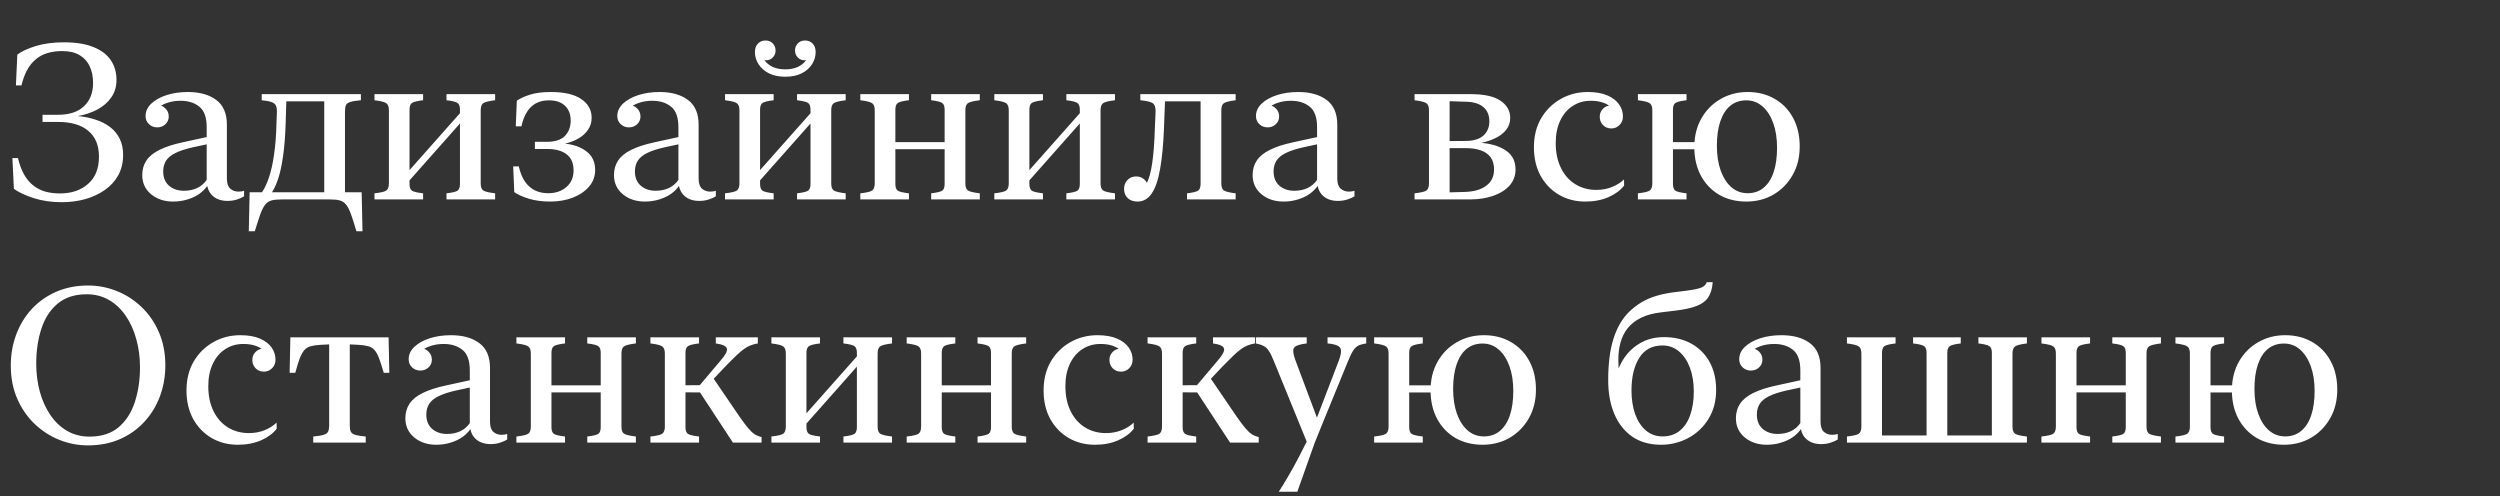 <?xml version="1.0" encoding="UTF-8"?> <svg xmlns="http://www.w3.org/2000/svg" width="514" height="102" viewBox="0 0 514 102" fill="none"><rect x="0" y="0" width="514" height="102" fill="#333333" stroke="none"/><path d="M25.312 31.837C25.312 33.405 24.983 34.796 24.324 36.012C23.665 37.213 22.749 38.224 21.577 39.044C20.42 39.865 19.08 40.495 17.556 40.934C16.033 41.359 14.407 41.571 12.678 41.571C10.584 41.571 8.665 41.293 6.921 40.736C5.178 40.165 3.823 39.528 2.856 38.825L2.549 32.497H3.691C4.014 33.844 4.438 34.98 4.966 35.902C5.493 36.825 6.123 37.572 6.855 38.144C7.588 38.715 8.408 39.132 9.316 39.396C10.225 39.645 11.228 39.77 12.327 39.77C14.7 39.77 16.626 39.118 18.105 37.814C19.6 36.51 20.347 34.643 20.347 32.211C20.347 29.896 19.622 28.131 18.171 26.916C16.721 25.685 14.641 25.07 11.931 25.07H8.745V23.598H11.931C14.26 23.598 16.04 23.012 17.27 21.84C18.516 20.668 19.138 19.071 19.138 17.05C19.138 15.79 18.911 14.662 18.457 13.666C18.003 12.67 17.307 11.894 16.37 11.337C15.432 10.78 14.238 10.502 12.788 10.502C11.66 10.502 10.642 10.641 9.734 10.919C8.84 11.183 8.049 11.608 7.361 12.194C6.672 12.765 6.079 13.498 5.581 14.391C5.098 15.27 4.709 16.325 4.417 17.555H3.274L3.56 11.227C4.424 10.568 5.684 9.982 7.339 9.469C9.009 8.957 10.95 8.7 13.162 8.7C15.593 8.7 17.6 9.022 19.182 9.667C20.779 10.297 21.973 11.19 22.764 12.348C23.555 13.505 23.95 14.867 23.95 16.435C23.95 17.811 23.591 19.013 22.873 20.038C22.156 21.064 21.189 21.898 19.973 22.543C18.772 23.173 17.446 23.612 15.996 23.861C17.314 23.979 18.538 24.227 19.666 24.608C20.808 24.975 21.797 25.48 22.632 26.125C23.481 26.769 24.141 27.567 24.609 28.52C25.078 29.457 25.312 30.563 25.312 31.837ZM35.596 41.44C33.779 41.44 32.263 40.934 31.047 39.923C29.846 38.913 29.246 37.602 29.246 35.99C29.246 34.848 29.531 33.852 30.102 33.002C30.674 32.138 31.575 31.405 32.805 30.805C34.036 30.189 35.64 29.669 37.617 29.245L44.187 27.816V29.311L39.595 30.299C38.101 30.636 36.907 31.032 36.013 31.486C35.134 31.925 34.504 32.453 34.123 33.068C33.743 33.683 33.552 34.408 33.552 35.243C33.552 36.503 33.955 37.484 34.761 38.188C35.566 38.876 36.584 39.22 37.815 39.22C38.84 39.22 39.756 39.03 40.562 38.649C41.367 38.253 42.012 37.697 42.495 36.979V26.169C42.495 24.162 41.997 22.755 41.001 21.95C40.005 21.129 38.709 20.719 37.112 20.719C36.13 20.719 35.23 20.858 34.409 21.137C33.589 21.4 32.9 21.796 32.344 22.323C31.787 22.836 31.421 23.466 31.245 24.213H30.432C30.432 23.51 30.637 22.909 31.047 22.411C31.472 21.898 31.963 21.642 32.52 21.642C33.105 21.642 33.611 21.869 34.036 22.323C34.475 22.763 34.695 23.305 34.695 23.949C34.695 24.594 34.46 25.128 33.992 25.553C33.538 25.978 32.981 26.19 32.322 26.19C31.663 26.19 31.099 25.971 30.63 25.531C30.161 25.092 29.927 24.535 29.927 23.861C29.927 22.909 30.315 22.06 31.091 21.312C31.882 20.565 32.93 19.98 34.233 19.555C35.552 19.13 37.009 18.918 38.606 18.918C41.052 18.918 43.001 19.459 44.451 20.544C45.916 21.627 46.648 23.327 46.648 25.641V36.693C46.648 37.675 46.875 38.371 47.329 38.781C47.798 39.191 48.369 39.396 49.043 39.396C49.497 39.396 49.878 39.337 50.185 39.22V40.363C49.819 40.597 49.343 40.81 48.757 41C48.171 41.205 47.505 41.308 46.758 41.308C46.04 41.308 45.395 41.19 44.824 40.956C44.253 40.722 43.777 40.377 43.396 39.923C43.015 39.469 42.752 38.905 42.605 38.231C42.209 38.817 41.667 39.359 40.979 39.857C40.291 40.341 39.485 40.722 38.562 41C37.654 41.293 36.665 41.44 35.596 41.44ZM70.928 41H57.942C57.078 41 56.382 41.066 55.855 41.198C55.327 41.344 54.888 41.63 54.536 42.055C54.185 42.494 53.848 43.153 53.525 44.032C53.218 44.911 52.837 46.083 52.383 47.548H51.152L51.328 39.528H53.855C54.382 38.795 54.858 37.792 55.283 36.518C55.723 35.243 56.074 33.683 56.338 31.837C56.616 29.992 56.785 27.831 56.843 25.355L56.931 23.026C56.946 22.44 56.873 21.994 56.711 21.686C56.565 21.364 56.265 21.129 55.81 20.983C55.371 20.822 54.705 20.697 53.811 20.609V19.357H74.202V20.609C73.22 20.697 72.495 20.814 72.026 20.961C71.558 21.107 71.257 21.327 71.126 21.62C70.994 21.913 70.928 22.338 70.928 22.895V41ZM55.92 39.528H66.665V20.829H58.865L58.733 25.355C58.645 28.051 58.462 30.329 58.184 32.189C57.92 34.035 57.59 35.551 57.195 36.737C56.799 37.909 56.374 38.839 55.92 39.528ZM74.356 39.528L74.531 47.548H73.279C72.854 46.083 72.481 44.911 72.158 44.032C71.836 43.153 71.499 42.494 71.147 42.055C70.796 41.63 70.356 41.344 69.829 41.198C69.316 41.066 68.635 41 67.786 41H66.665V39.528H74.356ZM84.199 37.814C84.199 38.473 84.353 38.927 84.661 39.176C84.968 39.411 85.745 39.601 86.99 39.748V41H76.992V39.748C78.311 39.601 79.131 39.403 79.453 39.154C79.79 38.891 79.959 38.407 79.959 37.704V22.675C79.959 21.972 79.79 21.496 79.453 21.247C79.131 20.983 78.311 20.77 76.992 20.609V19.357H86.99V20.609C85.745 20.756 84.968 20.954 84.661 21.203C84.353 21.437 84.199 21.891 84.199 22.565V37.814ZM98.833 37.704C98.833 38.407 98.994 38.883 99.316 39.132C99.639 39.381 100.466 39.586 101.799 39.748V41H91.802V39.748C93.047 39.601 93.816 39.411 94.109 39.176C94.416 38.927 94.57 38.473 94.57 37.814V22.565C94.57 21.891 94.416 21.437 94.109 21.203C93.816 20.954 93.047 20.756 91.802 20.609V19.357H101.799V20.609C100.466 20.77 99.639 20.983 99.316 21.247C98.994 21.496 98.833 21.972 98.833 22.675V37.704ZM83.123 38.297V36.188L95.647 22.06V24.169L83.123 38.297ZM112.72 39.726C114.229 39.726 115.474 39.301 116.455 38.451C117.437 37.602 117.927 36.466 117.927 35.045C117.927 33.551 117.451 32.445 116.499 31.727C115.562 30.995 114.221 30.629 112.478 30.629H109.973V29.157H112.478C114.133 29.157 115.356 28.754 116.147 27.948C116.938 27.128 117.334 26.073 117.334 24.784C117.334 23.51 116.946 22.499 116.169 21.752C115.393 21.005 114.287 20.631 112.852 20.631C111.855 20.631 110.977 20.829 110.215 21.225C109.468 21.62 108.845 22.213 108.347 23.004C107.849 23.781 107.468 24.77 107.205 25.971H106.04L106.26 20.697C106.978 20.214 107.9 19.796 109.028 19.445C110.156 19.093 111.562 18.918 113.247 18.918C116.016 18.918 118.103 19.401 119.509 20.368C120.93 21.334 121.641 22.616 121.641 24.213C121.641 25.165 121.384 26 120.872 26.718C120.374 27.436 119.707 28.029 118.872 28.498C118.052 28.966 117.144 29.311 116.147 29.53C117.949 29.706 119.436 30.248 120.608 31.156C121.78 32.05 122.366 33.317 122.366 34.958C122.366 36.261 121.941 37.404 121.091 38.385C120.256 39.352 119.143 40.106 117.751 40.648C116.36 41.176 114.814 41.44 113.115 41.44C111.504 41.44 110.054 41.249 108.765 40.868C107.49 40.473 106.479 40.019 105.732 39.506L105.513 34.21H106.655C106.963 35.514 107.402 36.576 107.974 37.397C108.56 38.202 109.248 38.795 110.039 39.176C110.845 39.542 111.738 39.726 112.72 39.726ZM132.583 41.44C130.767 41.44 129.25 40.934 128.035 39.923C126.833 38.913 126.233 37.602 126.233 35.99C126.233 34.848 126.519 33.852 127.09 33.002C127.661 32.138 128.562 31.405 129.792 30.805C131.023 30.189 132.627 29.669 134.604 29.245L141.174 27.816V29.311L136.582 30.299C135.088 30.636 133.894 31.032 133 31.486C132.122 31.925 131.492 32.453 131.111 33.068C130.73 33.683 130.54 34.408 130.54 35.243C130.54 36.503 130.942 37.484 131.748 38.188C132.554 38.876 133.572 39.22 134.802 39.22C135.828 39.22 136.743 39.03 137.549 38.649C138.354 38.253 138.999 37.697 139.482 36.979V26.169C139.482 24.162 138.984 22.755 137.988 21.95C136.992 21.129 135.696 20.719 134.099 20.719C133.118 20.719 132.217 20.858 131.396 21.137C130.576 21.4 129.888 21.796 129.331 22.323C128.774 22.836 128.408 23.466 128.232 24.213H127.419C127.419 23.51 127.625 22.909 128.035 22.411C128.459 21.898 128.95 21.642 129.507 21.642C130.093 21.642 130.598 21.869 131.023 22.323C131.462 22.763 131.682 23.305 131.682 23.949C131.682 24.594 131.448 25.128 130.979 25.553C130.525 25.978 129.968 26.19 129.309 26.19C128.65 26.19 128.086 25.971 127.617 25.531C127.148 25.092 126.914 24.535 126.914 23.861C126.914 22.909 127.302 22.06 128.079 21.312C128.87 20.565 129.917 19.98 131.221 19.555C132.539 19.13 133.997 18.918 135.593 18.918C138.04 18.918 139.988 19.459 141.438 20.544C142.903 21.627 143.635 23.327 143.635 25.641V36.693C143.635 37.675 143.862 38.371 144.316 38.781C144.785 39.191 145.356 39.396 146.03 39.396C146.484 39.396 146.865 39.337 147.173 39.22V40.363C146.807 40.597 146.331 40.81 145.745 41C145.159 41.205 144.492 41.308 143.745 41.308C143.027 41.308 142.383 41.19 141.812 40.956C141.24 40.722 140.764 40.377 140.383 39.923C140.002 39.469 139.739 38.905 139.592 38.231C139.197 38.817 138.655 39.359 137.966 39.857C137.278 40.341 136.472 40.722 135.549 41C134.641 41.293 133.652 41.44 132.583 41.44ZM156.27 37.814C156.27 38.473 156.423 38.927 156.731 39.176C157.039 39.411 157.815 39.601 159.06 39.748V41H149.062V39.748C150.381 39.601 151.201 39.403 151.523 39.154C151.86 38.891 152.029 38.407 152.029 37.704V22.675C152.029 21.972 151.86 21.496 151.523 21.247C151.201 20.983 150.381 20.77 149.062 20.609V19.357H159.06V20.609C157.815 20.756 157.039 20.954 156.731 21.203C156.423 21.437 156.27 21.891 156.27 22.565V37.814ZM170.903 37.704C170.903 38.407 171.064 38.883 171.387 39.132C171.709 39.381 172.537 39.586 173.87 39.748V41H163.872V39.748C165.117 39.601 165.886 39.411 166.179 39.176C166.487 38.927 166.641 38.473 166.641 37.814V22.565C166.641 21.891 166.487 21.437 166.179 21.203C165.886 20.954 165.117 20.756 163.872 20.609V19.357H173.87V20.609C172.537 20.77 171.709 20.983 171.387 21.247C171.064 21.496 170.903 21.972 170.903 22.675V37.704ZM155.193 38.297V36.188L167.717 22.06V24.169L155.193 38.297ZM161.455 15.775C160.137 15.775 159.009 15.541 158.071 15.072C157.148 14.589 156.438 13.959 155.94 13.183C155.457 12.406 155.215 11.586 155.215 10.722C155.215 9.96 155.42 9.374 155.83 8.964C156.24 8.539 156.76 8.327 157.39 8.327C158.005 8.327 158.503 8.524 158.884 8.92C159.265 9.315 159.456 9.806 159.456 10.392C159.456 10.949 159.265 11.425 158.884 11.82C158.518 12.201 158.064 12.392 157.522 12.392C156.995 12.392 156.541 12.201 156.16 11.82C155.793 11.425 155.61 10.949 155.61 10.392H156.533C156.548 11.11 156.753 11.762 157.148 12.348C157.559 12.934 158.13 13.402 158.862 13.754C159.595 14.091 160.459 14.259 161.455 14.259C162.451 14.259 163.315 14.091 164.048 13.754C164.78 13.402 165.344 12.934 165.74 12.348C166.15 11.762 166.362 11.11 166.377 10.392H167.3C167.3 10.949 167.109 11.425 166.729 11.82C166.362 12.201 165.916 12.392 165.388 12.392C164.861 12.392 164.407 12.201 164.026 11.82C163.645 11.425 163.455 10.949 163.455 10.392C163.455 9.806 163.645 9.315 164.026 8.92C164.407 8.524 164.905 8.327 165.52 8.327C166.15 8.327 166.67 8.539 167.08 8.964C167.49 9.374 167.695 9.96 167.695 10.722C167.695 11.586 167.454 12.406 166.97 13.183C166.487 13.959 165.776 14.589 164.839 15.072C163.916 15.541 162.788 15.775 161.455 15.775ZM184.087 37.814C184.087 38.473 184.241 38.927 184.548 39.176C184.856 39.411 185.632 39.601 186.877 39.748V41H176.88V39.748C178.198 39.601 179.019 39.403 179.341 39.154C179.678 38.891 179.846 38.407 179.846 37.704V22.675C179.846 21.972 179.678 21.496 179.341 21.247C179.019 20.983 178.198 20.77 176.88 20.609V19.357H186.877V20.609C185.632 20.756 184.856 20.954 184.548 21.203C184.241 21.437 184.087 21.891 184.087 22.565V37.814ZM198.479 37.704C198.479 38.407 198.64 38.883 198.962 39.132C199.285 39.381 200.112 39.586 201.445 39.748V41H191.448V39.748C192.678 39.601 193.447 39.411 193.755 39.176C194.062 38.927 194.216 38.473 194.216 37.814V22.565C194.216 21.891 194.062 21.437 193.755 21.203C193.447 20.954 192.678 20.756 191.448 20.609V19.357H201.445V20.609C200.112 20.77 199.285 20.983 198.962 21.247C198.64 21.496 198.479 21.972 198.479 22.675V37.704ZM182.483 30.673V29.223H195.842V30.673H182.483ZM211.641 37.814C211.641 38.473 211.794 38.927 212.102 39.176C212.41 39.411 213.186 39.601 214.431 39.748V41H204.434V39.748C205.752 39.601 206.572 39.403 206.895 39.154C207.231 38.891 207.4 38.407 207.4 37.704V22.675C207.4 21.972 207.231 21.496 206.895 21.247C206.572 20.983 205.752 20.77 204.434 20.609V19.357H214.431V20.609C213.186 20.756 212.41 20.954 212.102 21.203C211.794 21.437 211.641 21.891 211.641 22.565V37.814ZM226.274 37.704C226.274 38.407 226.436 38.883 226.758 39.132C227.08 39.381 227.908 39.586 229.241 39.748V41H219.243V39.748C220.488 39.601 221.257 39.411 221.55 39.176C221.858 38.927 222.012 38.473 222.012 37.814V22.565C222.012 21.891 221.858 21.437 221.55 21.203C221.257 20.954 220.488 20.756 219.243 20.609V19.357H229.241V20.609C227.908 20.77 227.08 20.983 226.758 21.247C226.436 21.496 226.274 21.972 226.274 22.675V37.704ZM210.564 38.297V36.188L223.088 22.06V24.169L210.564 38.297ZM231.108 38.803C231.108 38.1 231.335 37.506 231.79 37.023C232.258 36.525 232.866 36.276 233.613 36.276C234.316 36.276 234.902 36.518 235.371 37.001C235.854 37.484 236.096 38.07 236.096 38.759C236.096 39.433 235.833 40.004 235.305 40.473C234.792 40.941 234.199 41.176 233.525 41.176V39.594C234.419 39.447 235.129 38.883 235.657 37.902C236.199 36.92 236.609 35.485 236.887 33.595C237.166 31.706 237.349 29.325 237.437 26.454L237.59 22.895C237.605 22.074 237.422 21.525 237.041 21.247C236.66 20.954 235.796 20.741 234.448 20.609V19.357H247.302V20.829H239.524L239.304 26.586C239.172 29.823 238.909 32.548 238.513 34.76C238.132 36.972 237.561 38.642 236.799 39.77C236.052 40.883 235.078 41.44 233.877 41.44C233.042 41.44 232.368 41.205 231.855 40.736C231.357 40.268 231.108 39.623 231.108 38.803ZM246.841 19.357H254.048V20.609C252.729 20.77 251.909 20.983 251.587 21.247C251.265 21.496 251.104 21.972 251.104 22.675V37.704C251.104 38.407 251.265 38.883 251.587 39.132C251.909 39.381 252.729 39.586 254.048 39.748V41H244.05V39.748C245.281 39.601 246.05 39.411 246.357 39.176C246.68 38.927 246.841 38.473 246.841 37.814V19.357ZM263.892 41.44C262.075 41.44 260.559 40.934 259.343 39.923C258.142 38.913 257.542 37.602 257.542 35.99C257.542 34.848 257.827 33.852 258.398 33.002C258.97 32.138 259.871 31.405 261.101 30.805C262.332 30.189 263.936 29.669 265.913 29.245L272.483 27.816V29.311L267.891 30.299C266.396 30.636 265.203 31.032 264.309 31.486C263.43 31.925 262.8 32.453 262.419 33.068C262.039 33.683 261.848 34.408 261.848 35.243C261.848 36.503 262.251 37.484 263.057 38.188C263.862 38.876 264.88 39.22 266.111 39.22C267.136 39.22 268.052 39.03 268.857 38.649C269.663 38.253 270.308 37.697 270.791 36.979V26.169C270.791 24.162 270.293 22.755 269.297 21.95C268.301 21.129 267.004 20.719 265.408 20.719C264.426 20.719 263.525 20.858 262.705 21.137C261.885 21.4 261.196 21.796 260.64 22.323C260.083 22.836 259.717 23.466 259.541 24.213H258.728C258.728 23.51 258.933 22.909 259.343 22.411C259.768 21.898 260.259 21.642 260.815 21.642C261.401 21.642 261.907 21.869 262.332 22.323C262.771 22.763 262.991 23.305 262.991 23.949C262.991 24.594 262.756 25.128 262.288 25.553C261.833 25.978 261.277 26.19 260.618 26.19C259.958 26.19 259.395 25.971 258.926 25.531C258.457 25.092 258.223 24.535 258.223 23.861C258.223 22.909 258.611 22.06 259.387 21.312C260.178 20.565 261.226 19.98 262.529 19.555C263.848 19.13 265.305 18.918 266.902 18.918C269.348 18.918 271.296 19.459 272.747 20.544C274.211 21.627 274.944 23.327 274.944 25.641V36.693C274.944 37.675 275.171 38.371 275.625 38.781C276.094 39.191 276.665 39.396 277.339 39.396C277.793 39.396 278.174 39.337 278.481 39.22V40.363C278.115 40.597 277.639 40.81 277.053 41C276.467 41.205 275.801 41.308 275.054 41.308C274.336 41.308 273.691 41.19 273.12 40.956C272.549 40.722 272.073 40.377 271.692 39.923C271.311 39.469 271.047 38.905 270.901 38.231C270.505 38.817 269.963 39.359 269.275 39.857C268.586 40.341 267.781 40.722 266.858 41C265.95 41.293 264.961 41.44 263.892 41.44ZM311.594 34.87C311.594 36.1 311.199 37.177 310.408 38.1C309.617 39.008 308.511 39.718 307.09 40.231C305.684 40.744 304.065 41 302.234 41H290.83V39.748C292.148 39.601 292.969 39.403 293.291 39.154C293.628 38.891 293.796 38.407 293.796 37.704V22.675C293.796 21.972 293.628 21.496 293.291 21.247C292.969 20.983 292.148 20.77 290.83 20.609V19.357H302.41C305.164 19.357 307.2 19.811 308.518 20.719C309.836 21.613 310.496 22.785 310.496 24.235C310.496 25.172 310.225 25.985 309.683 26.674C309.155 27.348 308.438 27.912 307.529 28.366C306.636 28.805 305.64 29.142 304.541 29.377C306.592 29.538 308.276 30.058 309.595 30.936C310.928 31.815 311.594 33.127 311.594 34.87ZM306.211 24.938C306.211 23.693 305.801 22.719 304.98 22.016C304.16 21.312 302.966 20.946 301.399 20.917L298.037 20.807V29.003L301.355 28.981C302.981 28.966 304.197 28.593 305.002 27.86C305.808 27.128 306.211 26.154 306.211 24.938ZM307.178 34.848C307.178 33.822 306.943 32.987 306.475 32.343C306.006 31.698 305.332 31.222 304.453 30.915C303.589 30.607 302.556 30.453 301.355 30.453H298.037V39.55L301.223 39.462C303.054 39.403 304.504 38.978 305.574 38.188C306.643 37.397 307.178 36.283 307.178 34.848ZM325.92 41.44C323.928 41.44 322.134 40.978 320.537 40.055C318.955 39.132 317.695 37.836 316.758 36.166C315.835 34.481 315.374 32.519 315.374 30.277C315.374 27.992 315.872 26 316.868 24.301C317.878 22.602 319.219 21.283 320.889 20.346C322.559 19.394 324.412 18.918 326.448 18.918C328.074 18.918 329.421 19.152 330.491 19.621C331.56 20.089 332.358 20.705 332.886 21.466C333.413 22.228 333.677 23.056 333.677 23.949C333.677 24.652 333.442 25.238 332.974 25.707C332.505 26.176 331.941 26.41 331.282 26.41C330.608 26.41 330.044 26.183 329.59 25.729C329.136 25.26 328.909 24.689 328.909 24.015C328.909 23.371 329.121 22.829 329.546 22.389C329.971 21.935 330.483 21.708 331.084 21.708C331.641 21.708 332.131 21.935 332.556 22.389C332.981 22.829 333.193 23.371 333.193 24.015H332.271C332.095 23.268 331.78 22.653 331.326 22.169C330.872 21.686 330.286 21.327 329.568 21.093C328.865 20.844 328.03 20.719 327.063 20.719C325.657 20.719 324.412 21.078 323.328 21.796C322.244 22.499 321.394 23.502 320.779 24.806C320.164 26.095 319.856 27.626 319.856 29.398C319.856 31.376 320.215 33.09 320.933 34.54C321.65 35.99 322.639 37.103 323.899 37.88C325.159 38.656 326.594 39.044 328.206 39.044C329.363 39.044 330.432 38.847 331.414 38.451C332.41 38.056 333.237 37.536 333.896 36.891L333.918 38.144C333.186 39.11 332.124 39.901 330.732 40.517C329.341 41.132 327.737 41.44 325.92 41.44ZM343.96 37.814C343.96 38.473 344.114 38.927 344.421 39.176C344.729 39.411 345.505 39.601 346.75 39.748V41H336.753V39.748C338.071 39.601 338.892 39.403 339.214 39.154C339.551 38.891 339.719 38.407 339.719 37.704V22.675C339.719 21.972 339.551 21.496 339.214 21.247C338.892 20.983 338.071 20.77 336.753 20.609V19.357H346.75V20.609C345.505 20.756 344.729 20.954 344.421 21.203C344.114 21.437 343.96 21.891 343.96 22.565V37.814ZM341.851 30.695V29.223H351.211V30.695H341.851ZM359.055 41.44C356.946 41.44 355.085 40.978 353.474 40.055C351.877 39.118 350.625 37.814 349.717 36.144C348.809 34.459 348.354 32.497 348.354 30.255C348.354 28.014 348.838 26.044 349.805 24.345C350.771 22.645 352.083 21.32 353.738 20.368C355.393 19.401 357.253 18.918 359.319 18.918C361.414 18.918 363.267 19.386 364.878 20.324C366.489 21.247 367.749 22.55 368.657 24.235C369.565 25.905 370.02 27.86 370.02 30.102C370.02 32.343 369.529 34.313 368.547 36.012C367.581 37.711 366.27 39.044 364.614 40.011C362.974 40.963 361.121 41.44 359.055 41.44ZM359.319 39.726C360.608 39.726 361.699 39.352 362.593 38.605C363.501 37.858 364.189 36.789 364.658 35.397C365.127 34.005 365.361 32.335 365.361 30.387C365.361 28.439 365.098 26.74 364.57 25.29C364.043 23.825 363.303 22.682 362.351 21.862C361.414 21.041 360.315 20.631 359.055 20.631C357.751 20.631 356.646 21.005 355.737 21.752C354.844 22.499 354.163 23.568 353.694 24.96C353.225 26.352 352.991 28.021 352.991 29.97C352.991 31.918 353.254 33.624 353.782 35.089C354.309 36.554 355.049 37.697 356.001 38.517C356.953 39.323 358.059 39.726 359.319 39.726ZM2.219 75.136C2.219 72.865 2.593 70.741 3.34 68.764C4.087 66.772 5.156 65.021 6.548 63.512C7.954 62.003 9.631 60.824 11.58 59.975C13.543 59.125 15.725 58.7 18.127 58.7C20.134 58.7 22.082 59.074 23.972 59.821C25.862 60.568 27.561 61.659 29.07 63.095C30.579 64.516 31.773 66.237 32.651 68.258C33.545 70.28 33.992 72.572 33.992 75.136C33.992 77.392 33.618 79.516 32.871 81.508C32.124 83.5 31.047 85.251 29.641 86.759C28.25 88.268 26.58 89.447 24.631 90.297C22.683 91.147 20.5 91.571 18.084 91.571C16.077 91.571 14.128 91.198 12.239 90.451C10.364 89.704 8.672 88.62 7.163 87.199C5.654 85.763 4.453 84.035 3.56 82.013C2.666 79.977 2.219 77.685 2.219 75.136ZM7.449 74.74C7.449 76.806 7.698 78.747 8.196 80.563C8.694 82.365 9.419 83.961 10.371 85.353C11.323 86.745 12.473 87.829 13.821 88.605C15.183 89.381 16.706 89.769 18.391 89.769C20.852 89.769 22.844 89.132 24.368 87.858C25.891 86.569 27.004 84.848 27.707 82.694C28.425 80.526 28.784 78.131 28.784 75.509C28.784 73.459 28.528 71.525 28.015 69.709C27.517 67.892 26.792 66.295 25.84 64.918C24.888 63.527 23.738 62.443 22.39 61.666C21.043 60.89 19.519 60.502 17.82 60.502C15.373 60.502 13.381 61.147 11.843 62.435C10.32 63.71 9.207 65.431 8.503 67.599C7.8 69.752 7.449 72.133 7.449 74.74ZM48.889 91.439C46.897 91.439 45.102 90.978 43.506 90.055C41.924 89.132 40.664 87.836 39.727 86.166C38.804 84.481 38.342 82.519 38.342 80.277C38.342 77.992 38.84 76 39.836 74.301C40.847 72.602 42.188 71.283 43.857 70.346C45.527 69.394 47.38 68.918 49.416 68.918C51.042 68.918 52.39 69.152 53.459 69.621C54.529 70.089 55.327 70.705 55.855 71.466C56.382 72.228 56.645 73.056 56.645 73.949C56.645 74.652 56.411 75.238 55.942 75.707C55.474 76.176 54.91 76.41 54.251 76.41C53.577 76.41 53.013 76.183 52.559 75.729C52.105 75.26 51.877 74.689 51.877 74.015C51.877 73.371 52.09 72.829 52.515 72.389C52.94 71.935 53.452 71.708 54.053 71.708C54.609 71.708 55.1 71.935 55.525 72.389C55.95 72.829 56.162 73.371 56.162 74.015H55.239C55.063 73.268 54.748 72.653 54.294 72.169C53.84 71.686 53.254 71.327 52.537 71.093C51.834 70.844 50.998 70.719 50.032 70.719C48.626 70.719 47.38 71.078 46.296 71.796C45.212 72.499 44.363 73.502 43.748 74.806C43.132 76.095 42.825 77.626 42.825 79.398C42.825 81.376 43.184 83.09 43.901 84.54C44.619 85.99 45.608 87.103 46.868 87.88C48.127 88.656 49.563 89.044 51.174 89.044C52.331 89.044 53.401 88.847 54.382 88.451C55.378 88.056 56.206 87.536 56.865 86.891L56.887 88.144C56.155 89.11 55.093 89.901 53.701 90.517C52.31 91.132 50.706 91.439 48.889 91.439ZM79.893 69.357L80.046 76.652H78.904C78.538 75.407 78.215 74.411 77.937 73.664C77.659 72.916 77.344 72.353 76.992 71.972C76.655 71.576 76.223 71.312 75.696 71.181C75.168 71.034 74.495 70.939 73.674 70.895L71.916 70.807V87.484C71.916 88.026 71.982 88.444 72.114 88.737C72.261 89.03 72.561 89.249 73.015 89.396C73.484 89.543 74.209 89.66 75.19 89.748V91H64.402V89.748C65.383 89.66 66.101 89.543 66.555 89.396C67.024 89.249 67.324 89.03 67.456 88.737C67.603 88.444 67.676 88.026 67.676 87.484V70.807L65.94 70.895C65.105 70.939 64.424 71.034 63.897 71.181C63.369 71.312 62.93 71.576 62.578 71.972C62.241 72.353 61.926 72.916 61.633 73.664C61.355 74.411 61.047 75.407 60.71 76.652H59.546L59.7 69.357H79.893ZM89.692 91.439C87.876 91.439 86.36 90.934 85.144 89.923C83.943 88.913 83.342 87.602 83.342 85.99C83.342 84.848 83.628 83.852 84.199 83.002C84.77 82.138 85.671 81.405 86.902 80.805C88.132 80.189 89.736 79.669 91.714 79.245L98.284 77.816V79.311L93.691 80.299C92.197 80.636 91.003 81.032 90.11 81.486C89.231 81.925 88.601 82.453 88.22 83.068C87.839 83.683 87.649 84.408 87.649 85.243C87.649 86.503 88.052 87.484 88.857 88.188C89.663 88.876 90.681 89.22 91.912 89.22C92.937 89.22 93.853 89.03 94.658 88.649C95.464 88.253 96.108 87.697 96.592 86.979V76.168C96.592 74.162 96.094 72.755 95.098 71.95C94.102 71.129 92.805 70.719 91.209 70.719C90.227 70.719 89.326 70.858 88.506 71.137C87.686 71.4 86.997 71.796 86.44 72.323C85.884 72.836 85.518 73.466 85.342 74.213H84.529C84.529 73.51 84.734 72.909 85.144 72.411C85.569 71.898 86.06 71.642 86.616 71.642C87.202 71.642 87.707 71.869 88.132 72.323C88.572 72.763 88.791 73.305 88.791 73.949C88.791 74.594 88.557 75.128 88.088 75.553C87.634 75.978 87.078 76.19 86.418 76.19C85.759 76.19 85.195 75.971 84.727 75.531C84.258 75.092 84.023 74.535 84.023 73.861C84.023 72.909 84.412 72.06 85.188 71.312C85.979 70.565 87.026 69.98 88.33 69.555C89.648 69.13 91.106 68.918 92.703 68.918C95.149 68.918 97.097 69.46 98.547 70.543C100.012 71.627 100.745 73.327 100.745 75.641V86.693C100.745 87.675 100.972 88.371 101.426 88.781C101.895 89.191 102.466 89.396 103.14 89.396C103.594 89.396 103.975 89.337 104.282 89.22V90.363C103.916 90.597 103.44 90.81 102.854 91C102.268 91.205 101.602 91.308 100.854 91.308C100.137 91.308 99.492 91.19 98.921 90.956C98.35 90.722 97.874 90.377 97.493 89.923C97.112 89.469 96.848 88.905 96.702 88.231C96.306 88.817 95.764 89.359 95.076 89.857C94.387 90.341 93.582 90.722 92.659 91C91.751 91.293 90.762 91.439 89.692 91.439ZM113.379 87.814C113.379 88.473 113.533 88.927 113.84 89.176C114.148 89.411 114.924 89.601 116.169 89.748V91H106.172V89.748C107.49 89.601 108.311 89.403 108.633 89.154C108.97 88.891 109.138 88.407 109.138 87.704V72.675C109.138 71.972 108.97 71.496 108.633 71.247C108.311 70.983 107.49 70.77 106.172 70.609V69.357H116.169V70.609C114.924 70.756 114.148 70.954 113.84 71.203C113.533 71.437 113.379 71.891 113.379 72.565V87.814ZM127.771 87.704C127.771 88.407 127.932 88.883 128.254 89.132C128.577 89.381 129.404 89.586 130.737 89.748V91H120.74V89.748C121.97 89.601 122.739 89.411 123.047 89.176C123.354 88.927 123.508 88.473 123.508 87.814V72.565C123.508 71.891 123.354 71.437 123.047 71.203C122.739 70.954 121.97 70.756 120.74 70.609V69.357H130.737V70.609C129.404 70.77 128.577 70.983 128.254 71.247C127.932 71.496 127.771 71.972 127.771 72.675V87.704ZM111.775 80.673V79.223H125.134V80.673H111.775ZM140.933 87.814C140.933 88.473 141.086 88.927 141.394 89.176C141.702 89.411 142.478 89.601 143.723 89.748V91H133.726V89.748C135.044 89.601 135.864 89.403 136.187 89.154C136.523 88.891 136.692 88.407 136.692 87.704V72.675C136.692 71.972 136.523 71.496 136.187 71.247C135.864 70.983 135.044 70.77 133.726 70.609V69.357H143.723V70.609C142.478 70.756 141.702 70.954 141.394 71.203C141.086 71.437 140.933 71.891 140.933 72.565V87.814ZM139.46 80.651V79.223L145.305 79.179V80.695L139.46 80.651ZM150.688 91L143.35 79.816L148.14 74.147C149.165 72.975 149.597 72.14 149.436 71.642C149.29 71.144 148.535 70.8 147.173 70.609V69.357H155.808V70.609C155.266 70.697 154.775 70.829 154.336 71.005C153.896 71.166 153.442 71.415 152.974 71.752C152.52 72.074 151.985 72.528 151.37 73.114C150.754 73.7 149.993 74.462 149.084 75.399L146.294 78.344L146.492 77.509L152.139 85.793C152.798 86.73 153.362 87.477 153.831 88.034C154.299 88.59 154.746 89.008 155.171 89.286C155.596 89.55 156.064 89.74 156.577 89.857V91H150.688ZM165.806 87.814C165.806 88.473 165.959 88.927 166.267 89.176C166.575 89.411 167.351 89.601 168.596 89.748V91H158.599V89.748C159.917 89.601 160.737 89.403 161.06 89.154C161.396 88.891 161.565 88.407 161.565 87.704V72.675C161.565 71.972 161.396 71.496 161.06 71.247C160.737 70.983 159.917 70.77 158.599 70.609V69.357H168.596V70.609C167.351 70.756 166.575 70.954 166.267 71.203C165.959 71.437 165.806 71.891 165.806 72.565V87.814ZM180.439 87.704C180.439 88.407 180.601 88.883 180.923 89.132C181.245 89.381 182.073 89.586 183.406 89.748V91H173.408V89.748C174.653 89.601 175.422 89.411 175.715 89.176C176.023 88.927 176.177 88.473 176.177 87.814V72.565C176.177 71.891 176.023 71.437 175.715 71.203C175.422 70.954 174.653 70.756 173.408 70.609V69.357H183.406V70.609C182.073 70.77 181.245 70.983 180.923 71.247C180.601 71.496 180.439 71.972 180.439 72.675V87.704ZM164.729 88.297V86.188L177.253 72.06V74.169L164.729 88.297ZM193.623 87.814C193.623 88.473 193.777 88.927 194.084 89.176C194.392 89.411 195.168 89.601 196.414 89.748V91H186.416V89.748C187.734 89.601 188.555 89.403 188.877 89.154C189.214 88.891 189.382 88.407 189.382 87.704V72.675C189.382 71.972 189.214 71.496 188.877 71.247C188.555 70.983 187.734 70.77 186.416 70.609V69.357H196.414V70.609C195.168 70.756 194.392 70.954 194.084 71.203C193.777 71.437 193.623 71.891 193.623 72.565V87.814ZM208.015 87.704C208.015 88.407 208.176 88.883 208.499 89.132C208.821 89.381 209.648 89.586 210.981 89.748V91H200.984V89.748C202.214 89.601 202.983 89.411 203.291 89.176C203.599 88.927 203.752 88.473 203.752 87.814V72.565C203.752 71.891 203.599 71.437 203.291 71.203C202.983 70.954 202.214 70.756 200.984 70.609V69.357H210.981V70.609C209.648 70.77 208.821 70.983 208.499 71.247C208.176 71.496 208.015 71.972 208.015 72.675V87.704ZM192.019 80.673V79.223H205.378V80.673H192.019ZM225.11 91.439C223.118 91.439 221.323 90.978 219.727 90.055C218.145 89.132 216.885 87.836 215.947 86.166C215.024 84.481 214.563 82.519 214.563 80.277C214.563 77.992 215.061 76 216.057 74.301C217.068 72.602 218.408 71.283 220.078 70.346C221.748 69.394 223.601 68.918 225.637 68.918C227.263 68.918 228.611 69.152 229.68 69.621C230.75 70.089 231.548 70.705 232.075 71.466C232.603 72.228 232.866 73.056 232.866 73.949C232.866 74.652 232.632 75.238 232.163 75.707C231.694 76.176 231.13 76.41 230.471 76.41C229.797 76.41 229.233 76.183 228.779 75.729C228.325 75.26 228.098 74.689 228.098 74.015C228.098 73.371 228.311 72.829 228.735 72.389C229.16 71.935 229.673 71.708 230.273 71.708C230.83 71.708 231.321 71.935 231.746 72.389C232.17 72.829 232.383 73.371 232.383 74.015H231.46C231.284 73.268 230.969 72.653 230.515 72.169C230.061 71.686 229.475 71.327 228.757 71.093C228.054 70.844 227.219 70.719 226.252 70.719C224.846 70.719 223.601 71.078 222.517 71.796C221.433 72.499 220.583 73.502 219.968 74.806C219.353 76.095 219.045 77.626 219.045 79.398C219.045 81.376 219.404 83.09 220.122 84.54C220.84 85.99 221.829 87.103 223.088 87.88C224.348 88.656 225.784 89.044 227.395 89.044C228.552 89.044 229.622 88.847 230.603 88.451C231.599 88.056 232.427 87.536 233.086 86.891L233.108 88.144C232.375 89.11 231.313 89.901 229.922 90.517C228.53 91.132 226.926 91.439 225.11 91.439ZM243.149 87.814C243.149 88.473 243.303 88.927 243.611 89.176C243.918 89.411 244.695 89.601 245.94 89.748V91H235.942V89.748C237.261 89.601 238.081 89.403 238.403 89.154C238.74 88.891 238.909 88.407 238.909 87.704V72.675C238.909 71.972 238.74 71.496 238.403 71.247C238.081 70.983 237.261 70.77 235.942 70.609V69.357H245.94V70.609C244.695 70.756 243.918 70.954 243.611 71.203C243.303 71.437 243.149 71.891 243.149 72.565V87.814ZM241.677 80.651V79.223L247.522 79.179V80.695L241.677 80.651ZM252.905 91L245.566 79.816L250.356 74.147C251.382 72.975 251.814 72.14 251.653 71.642C251.506 71.144 250.752 70.8 249.39 70.609V69.357H258.025V70.609C257.483 70.697 256.992 70.829 256.553 71.005C256.113 71.166 255.659 71.415 255.19 71.752C254.736 72.074 254.202 72.528 253.586 73.114C252.971 73.7 252.209 74.462 251.301 75.399L248.511 78.344L248.708 77.509L254.355 85.793C255.015 86.73 255.579 87.477 256.047 88.034C256.516 88.59 256.963 89.008 257.388 89.286C257.812 89.55 258.281 89.74 258.794 89.857V91H252.905ZM261.848 74.103C261.497 73.224 261.167 72.565 260.859 72.126C260.566 71.671 260.215 71.342 259.805 71.137C259.395 70.917 258.86 70.741 258.201 70.609V69.357H268.66V70.609C267.239 70.77 266.375 71.064 266.067 71.488C265.759 71.913 265.854 72.785 266.353 74.103L271.121 86.825H270.396L275.251 74.169C275.588 73.261 275.742 72.572 275.713 72.103C275.698 71.62 275.464 71.276 275.01 71.071C274.57 70.851 273.882 70.697 272.944 70.609V69.357H280.898V70.609C280.21 70.712 279.661 70.866 279.25 71.071C278.855 71.276 278.496 71.635 278.174 72.147C277.852 72.66 277.478 73.444 277.053 74.499L272 86.847L270.308 91.022L266.726 101.107H262.947V101.042C263.489 100.221 264.097 99.232 264.771 98.075C265.444 96.933 266.118 95.724 266.792 94.45C267.466 93.175 268.088 91.96 268.66 90.802L261.848 74.103ZM289.731 87.814C289.731 88.473 289.885 88.927 290.193 89.176C290.5 89.411 291.277 89.601 292.522 89.748V91H282.524V89.748C283.843 89.601 284.663 89.403 284.985 89.154C285.322 88.891 285.491 88.407 285.491 87.704V72.675C285.491 71.972 285.322 71.496 284.985 71.247C284.663 70.983 283.843 70.77 282.524 70.609V69.357H292.522V70.609C291.277 70.756 290.5 70.954 290.193 71.203C289.885 71.437 289.731 71.891 289.731 72.565V87.814ZM287.622 80.695V79.223H296.982V80.695H287.622ZM304.827 91.439C302.717 91.439 300.857 90.978 299.246 90.055C297.649 89.118 296.396 87.814 295.488 86.144C294.58 84.46 294.126 82.497 294.126 80.255C294.126 78.014 294.609 76.044 295.576 74.345C296.543 72.645 297.854 71.32 299.509 70.368C301.165 69.401 303.025 68.918 305.09 68.918C307.185 68.918 309.038 69.386 310.649 70.324C312.261 71.247 313.521 72.55 314.429 74.235C315.337 75.905 315.791 77.86 315.791 80.102C315.791 82.343 315.3 84.313 314.319 86.012C313.352 87.711 312.041 89.044 310.386 90.011C308.745 90.963 306.892 91.439 304.827 91.439ZM305.09 89.726C306.379 89.726 307.471 89.352 308.364 88.605C309.272 87.858 309.961 86.789 310.43 85.397C310.898 84.005 311.133 82.335 311.133 80.387C311.133 78.439 310.869 76.74 310.342 75.29C309.814 73.825 309.075 72.682 308.123 71.862C307.185 71.041 306.086 70.631 304.827 70.631C303.523 70.631 302.417 71.005 301.509 71.752C300.615 72.499 299.934 73.568 299.465 74.96C298.997 76.352 298.762 78.022 298.762 79.97C298.762 81.918 299.026 83.624 299.553 85.089C300.081 86.554 300.82 87.697 301.772 88.517C302.725 89.323 303.831 89.726 305.09 89.726ZM352.837 80.168C352.837 82.453 352.31 84.445 351.255 86.144C350.215 87.829 348.831 89.132 347.102 90.055C345.388 90.978 343.521 91.439 341.499 91.439C339.199 91.439 337.236 90.89 335.61 89.791C333.999 88.678 332.769 87.126 331.919 85.133C331.069 83.141 330.645 80.827 330.645 78.19C330.645 74.733 331.011 71.869 331.743 69.599C332.476 67.314 333.545 65.482 334.951 64.106C335.742 63.344 336.592 62.692 337.5 62.15C338.423 61.593 339.463 61.147 340.62 60.81C341.792 60.458 343.154 60.194 344.707 60.019C346.289 59.843 347.505 59.674 348.354 59.513C349.204 59.352 349.805 59.162 350.156 58.942C350.522 58.708 350.771 58.4 350.903 58.019H352.134C352.031 59.323 351.724 60.363 351.211 61.139C350.713 61.901 349.907 62.494 348.794 62.919C347.695 63.344 346.187 63.666 344.268 63.886L341.543 64.215C339.888 64.406 338.489 64.787 337.346 65.358C336.218 65.929 335.31 66.647 334.622 67.511C333.948 68.376 333.464 69.357 333.171 70.456C332.878 71.54 332.732 72.704 332.732 73.949C332.732 74.916 332.783 75.832 332.886 76.696C332.988 77.545 333.157 78.322 333.391 79.025H331.963C332.168 77.267 332.703 75.656 333.567 74.191C334.431 72.711 335.588 71.532 337.039 70.653C338.489 69.76 340.188 69.313 342.136 69.313C344.246 69.313 346.099 69.752 347.695 70.631C349.307 71.51 350.566 72.763 351.475 74.389C352.383 76.015 352.837 77.941 352.837 80.168ZM348.245 80.497C348.245 78.666 347.981 77.04 347.454 75.619C346.926 74.198 346.179 73.078 345.212 72.257C344.246 71.437 343.11 71.027 341.807 71.027C339.683 71.027 338.086 71.884 337.017 73.598C335.962 75.297 335.435 77.516 335.435 80.255C335.435 82.072 335.684 83.698 336.182 85.133C336.694 86.554 337.427 87.675 338.379 88.495C339.346 89.315 340.496 89.726 341.829 89.726C343.25 89.726 344.436 89.33 345.388 88.539C346.34 87.748 347.051 86.664 347.52 85.287C348.003 83.895 348.245 82.299 348.245 80.497ZM363.252 91.439C361.436 91.439 359.919 90.934 358.704 89.923C357.502 88.913 356.902 87.602 356.902 85.99C356.902 84.848 357.188 83.852 357.759 83.002C358.33 82.138 359.231 81.405 360.461 80.805C361.692 80.189 363.296 79.669 365.273 79.245L371.843 77.816V79.311L367.251 80.299C365.757 80.636 364.563 81.032 363.669 81.486C362.791 81.925 362.161 82.453 361.78 83.068C361.399 83.683 361.208 84.408 361.208 85.243C361.208 86.503 361.611 87.484 362.417 88.188C363.223 88.876 364.241 89.22 365.471 89.22C366.497 89.22 367.412 89.03 368.218 88.649C369.023 88.253 369.668 87.697 370.151 86.979V76.168C370.151 74.162 369.653 72.755 368.657 71.95C367.661 71.129 366.365 70.719 364.768 70.719C363.787 70.719 362.886 70.858 362.065 71.137C361.245 71.4 360.557 71.796 360 72.323C359.443 72.836 359.077 73.466 358.901 74.213H358.088C358.088 73.51 358.293 72.909 358.704 72.411C359.128 71.898 359.619 71.642 360.176 71.642C360.762 71.642 361.267 71.869 361.692 72.323C362.131 72.763 362.351 73.305 362.351 73.949C362.351 74.594 362.117 75.128 361.648 75.553C361.194 75.978 360.637 76.19 359.978 76.19C359.319 76.19 358.755 75.971 358.286 75.531C357.817 75.092 357.583 74.535 357.583 73.861C357.583 72.909 357.971 72.06 358.748 71.312C359.539 70.565 360.586 69.98 361.89 69.555C363.208 69.13 364.666 68.918 366.262 68.918C368.708 68.918 370.657 69.46 372.107 70.543C373.572 71.627 374.304 73.327 374.304 75.641V86.693C374.304 87.675 374.531 88.371 374.985 88.781C375.454 89.191 376.025 89.396 376.699 89.396C377.153 89.396 377.534 89.337 377.842 89.22V90.363C377.476 90.597 377 90.81 376.414 91C375.828 91.205 375.161 91.308 374.414 91.308C373.696 91.308 373.052 91.19 372.48 90.956C371.909 90.722 371.433 90.377 371.052 89.923C370.671 89.469 370.408 88.905 370.261 88.231C369.866 88.817 369.324 89.359 368.635 89.857C367.947 90.341 367.141 90.722 366.218 91C365.31 91.293 364.321 91.439 363.252 91.439ZM413.767 87.704C413.767 88.407 413.936 88.891 414.272 89.154C414.609 89.403 415.43 89.601 416.733 89.748V91H379.731V89.748C381.05 89.601 381.87 89.403 382.192 89.154C382.529 88.891 382.698 88.407 382.698 87.704V72.675C382.698 71.972 382.529 71.496 382.192 71.247C381.87 70.983 381.05 70.77 379.731 70.609V69.357H389.729V70.609C388.484 70.756 387.708 70.954 387.4 71.203C387.092 71.437 386.938 71.891 386.938 72.565V89.528H396.101V72.565C396.101 71.891 395.947 71.437 395.64 71.203C395.347 70.954 394.578 70.756 393.333 70.609V69.357H403.132V70.609C401.902 70.756 401.133 70.954 400.825 71.203C400.518 71.437 400.364 71.891 400.364 72.565V89.528H409.526V72.565C409.526 71.891 409.373 71.437 409.065 71.203C408.757 70.954 407.988 70.756 406.758 70.609V69.357H416.733V70.609C415.43 70.77 414.609 70.983 414.272 71.247C413.936 71.496 413.767 71.972 413.767 72.675V87.704ZM426.929 87.814C426.929 88.473 427.083 88.927 427.39 89.176C427.698 89.411 428.474 89.601 429.719 89.748V91H419.722V89.748C421.04 89.601 421.86 89.403 422.183 89.154C422.52 88.891 422.688 88.407 422.688 87.704V72.675C422.688 71.972 422.52 71.496 422.183 71.247C421.86 70.983 421.04 70.77 419.722 70.609V69.357H429.719V70.609C428.474 70.756 427.698 70.954 427.39 71.203C427.083 71.437 426.929 71.891 426.929 72.565V87.814ZM441.321 87.704C441.321 88.407 441.482 88.883 441.804 89.132C442.126 89.381 442.954 89.586 444.287 89.748V91H434.29V89.748C435.52 89.601 436.289 89.411 436.597 89.176C436.904 88.927 437.058 88.473 437.058 87.814V72.565C437.058 71.891 436.904 71.437 436.597 71.203C436.289 70.954 435.52 70.756 434.29 70.609V69.357H444.287V70.609C442.954 70.77 442.126 70.983 441.804 71.247C441.482 71.496 441.321 71.972 441.321 72.675V87.704ZM425.325 80.673V79.223H438.684V80.673H425.325ZM454.482 87.814C454.482 88.473 454.636 88.927 454.944 89.176C455.251 89.411 456.028 89.601 457.273 89.748V91H447.275V89.748C448.594 89.601 449.414 89.403 449.736 89.154C450.073 88.891 450.242 88.407 450.242 87.704V72.675C450.242 71.972 450.073 71.496 449.736 71.247C449.414 70.983 448.594 70.77 447.275 70.609V69.357H457.273V70.609C456.028 70.756 455.251 70.954 454.944 71.203C454.636 71.437 454.482 71.891 454.482 72.565V87.814ZM452.373 80.695V79.223H461.733V80.695H452.373ZM469.578 91.439C467.468 91.439 465.608 90.978 463.997 90.055C462.4 89.118 461.147 87.814 460.239 86.144C459.331 84.46 458.877 82.497 458.877 80.255C458.877 78.014 459.36 76.044 460.327 74.345C461.294 72.645 462.605 71.32 464.26 70.368C465.916 69.401 467.776 68.918 469.841 68.918C471.936 68.918 473.789 69.386 475.4 70.324C477.012 71.247 478.271 72.55 479.18 74.235C480.088 75.905 480.542 77.86 480.542 80.102C480.542 82.343 480.051 84.313 479.07 86.012C478.103 87.711 476.792 89.044 475.137 90.011C473.496 90.963 471.643 91.439 469.578 91.439ZM469.841 89.726C471.13 89.726 472.222 89.352 473.115 88.605C474.023 87.858 474.712 86.789 475.181 85.397C475.649 84.005 475.884 82.335 475.884 80.387C475.884 78.439 475.62 76.74 475.093 75.29C474.565 73.825 473.826 72.682 472.874 71.862C471.936 71.041 470.837 70.631 469.578 70.631C468.274 70.631 467.168 71.005 466.26 71.752C465.366 72.499 464.685 73.568 464.216 74.96C463.748 76.352 463.513 78.022 463.513 79.97C463.513 81.918 463.777 83.624 464.304 85.089C464.832 86.554 465.571 87.697 466.523 88.517C467.476 89.323 468.582 89.726 469.841 89.726Z" fill="white"></path></svg> 